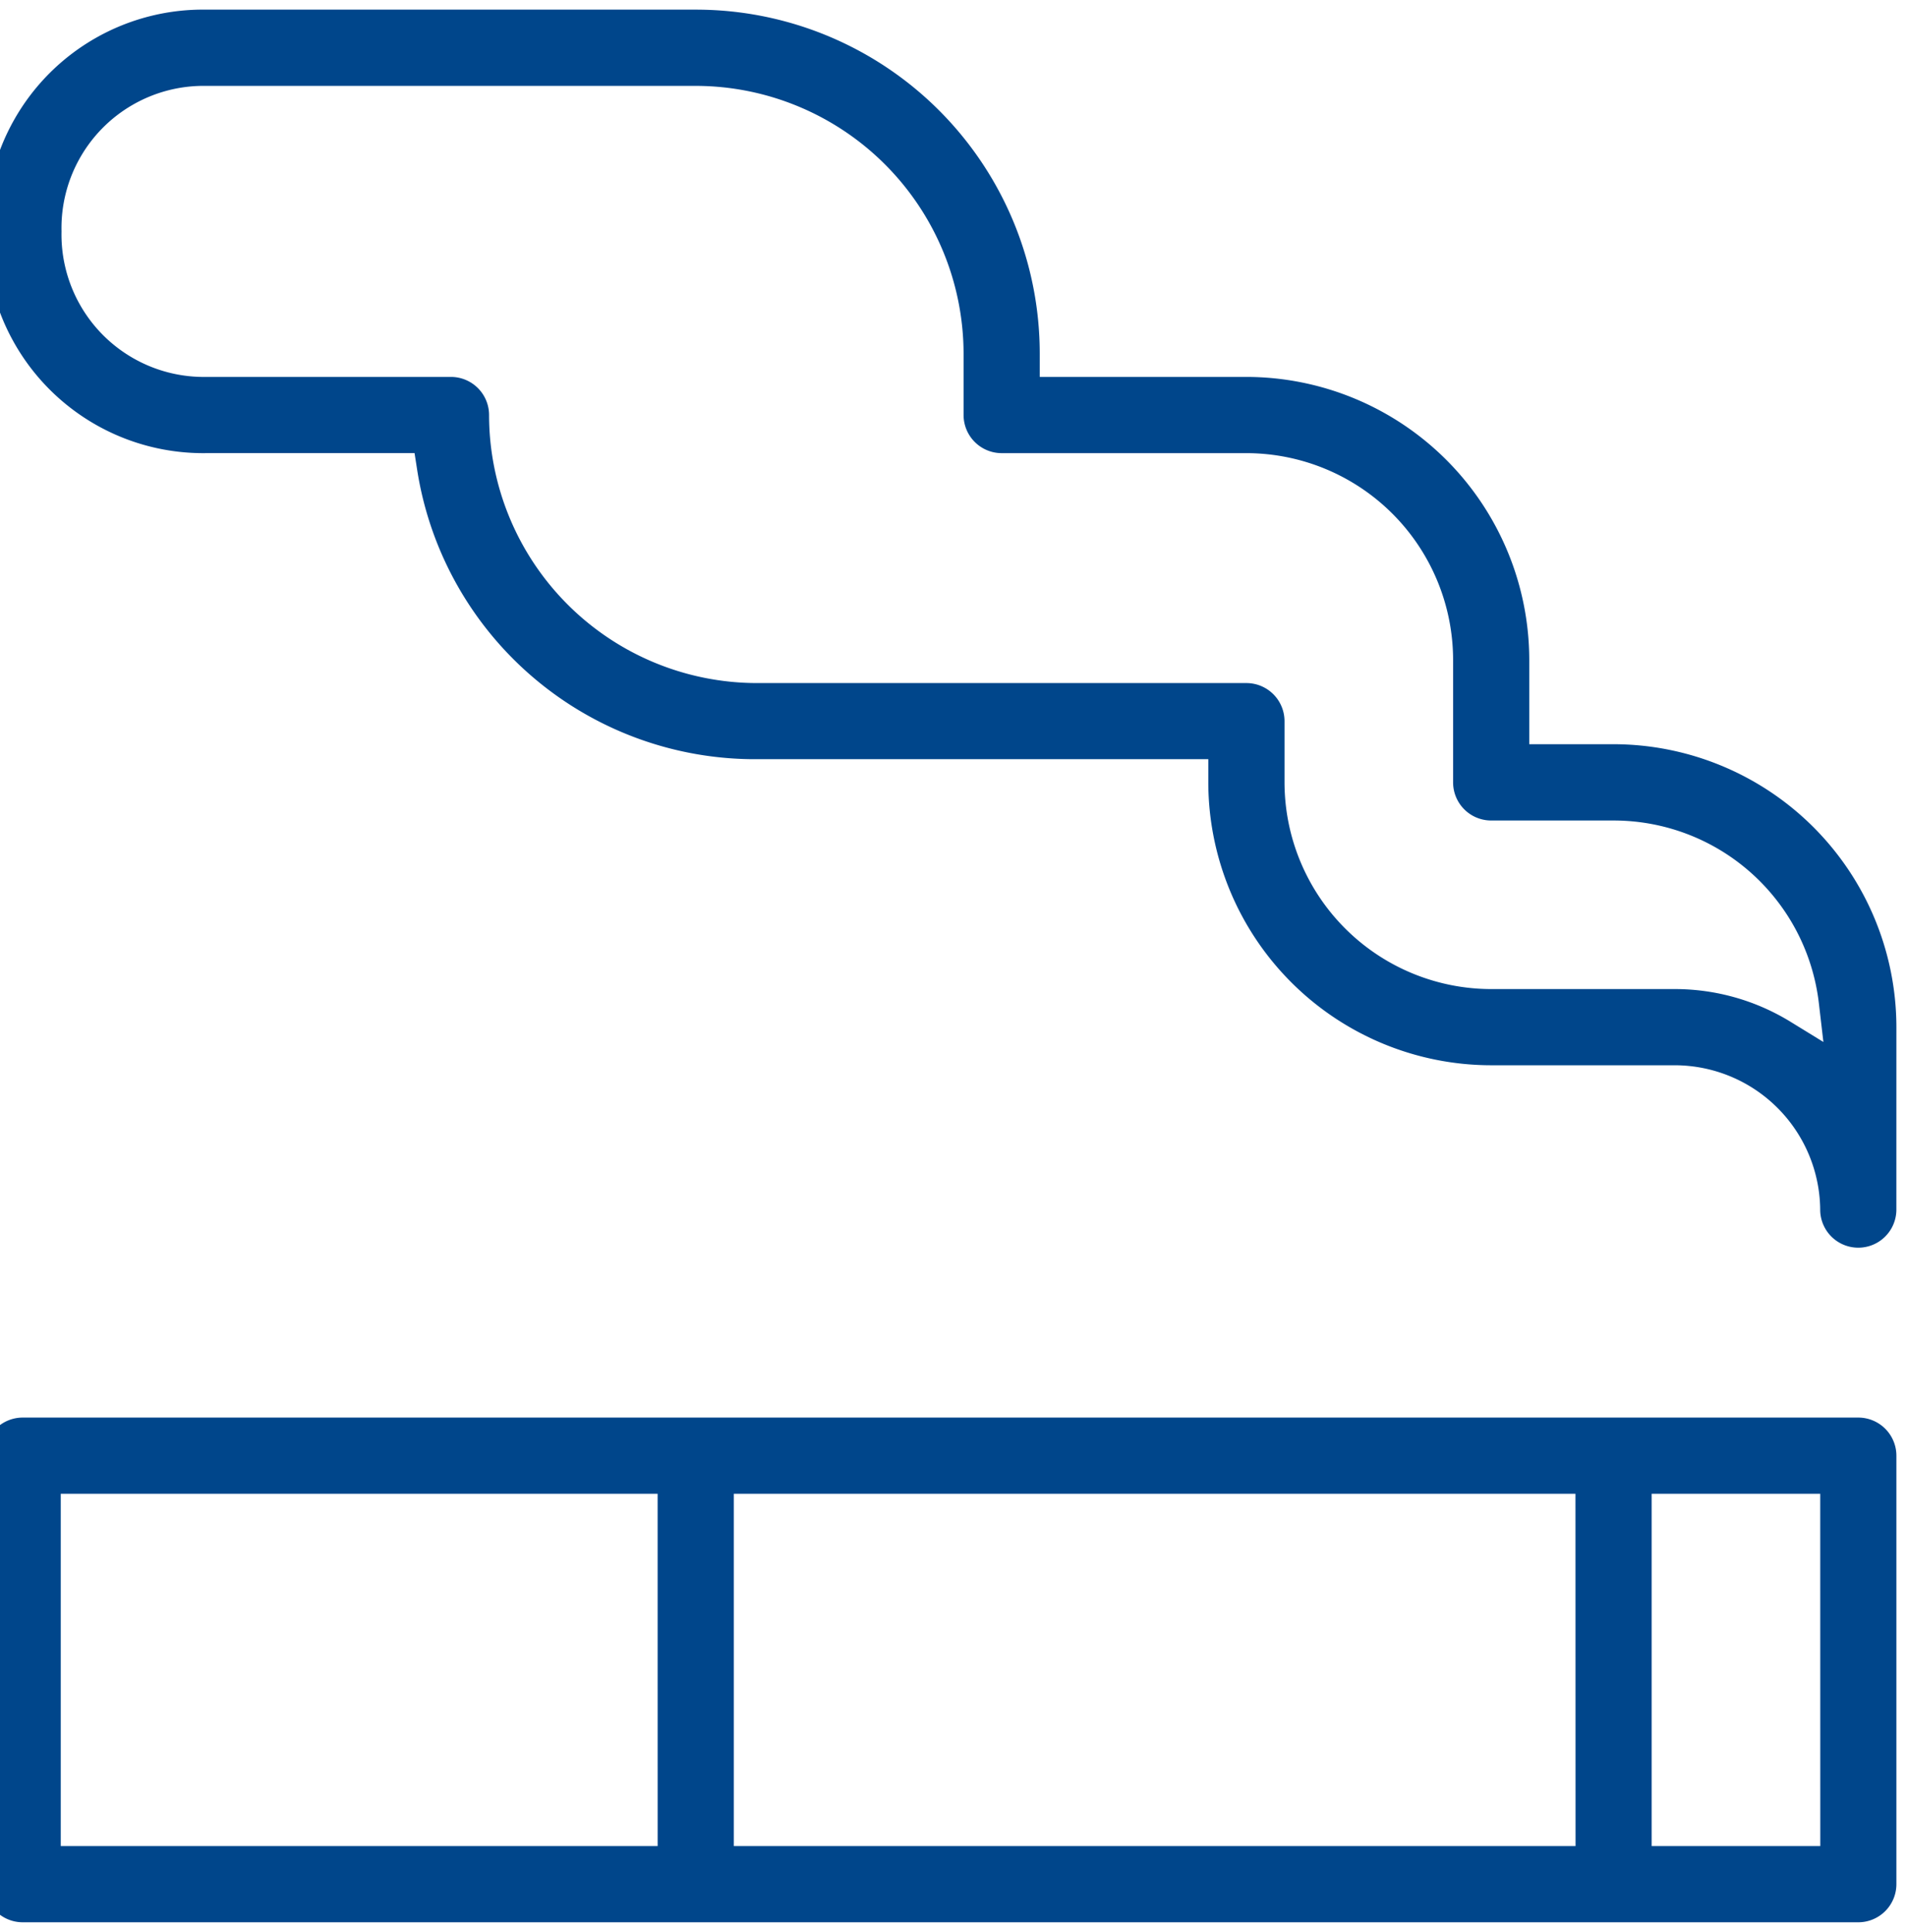 <svg xmlns="http://www.w3.org/2000/svg" xmlns:xlink="http://www.w3.org/1999/xlink" width="76" height="77" viewBox="0 0 76 77">
  <defs>
    <clipPath id="clip-path">
      <rect id="Rectangle_13285" data-name="Rectangle 13285" width="76" height="77" transform="translate(0.23 0)" fill="#00468b"/>
    </clipPath>
  </defs>
  <g id="Group_13113" data-name="Group 13113" transform="translate(-0.73 0.499)">
    <g id="Group_13112" data-name="Group 13112" transform="translate(0.5 -0.499)" clip-path="url(#clip-path)">
      <path id="Path_109195" data-name="Path 109195" d="M76.232,371.052a1.52,1.52,0,0,0-1.519-1.519H1.519A1.52,1.52,0,0,0,0,371.052V388.13a1.52,1.52,0,0,0,1.519,1.519H74.713a1.52,1.52,0,0,0,1.519-1.519Zm-49.394,15.56H3.037V372.57h23.8Zm36.6,0H29.875V372.57h33.56Zm9.759,0H66.473V372.57h6.722Z" transform="translate(-0.385 -313.033)" fill="#00468b"/>
      <path id="Path_109196" data-name="Path 109196" d="M76.567,40.556A11.291,11.291,0,0,0,65.289,29.278H61.928V25.917A11.291,11.291,0,0,0,50.65,14.639H42.409v-.921A13.71,13.71,0,0,0,28.692,0H9.173A8.65,8.65,0,0,0,.395,8.838,8.66,8.66,0,0,0,9.2,17.676h8.28l.1.641a13.636,13.636,0,0,0,13.55,11.558h18V30.8A11.291,11.291,0,0,0,60.41,42.074h7.319a5.807,5.807,0,0,1,5.8,5.8,1.519,1.519,0,0,0,3.037-.021Zm-4.243-.228a8.808,8.808,0,0,0-4.595-1.291H60.409A8.25,8.25,0,0,1,52.169,30.8v-2.44a1.52,1.52,0,0,0-1.519-1.519H31.131A10.693,10.693,0,0,1,20.451,16.158a1.52,1.52,0,0,0-1.519-1.519H9.173a5.676,5.676,0,0,1-5.77-5.8,5.666,5.666,0,0,1,5.742-5.8H28.692A10.693,10.693,0,0,1,39.372,13.718v2.44a1.52,1.52,0,0,0,1.519,1.519H50.65a8.25,8.25,0,0,1,8.241,8.241V30.8a1.52,1.52,0,0,0,1.519,1.519h4.88a8.238,8.238,0,0,1,8.185,7.277l.181,1.55Z" transform="translate(-0.72 0.384)" fill="#00468b"/>
    </g>
  </g>
</svg>
